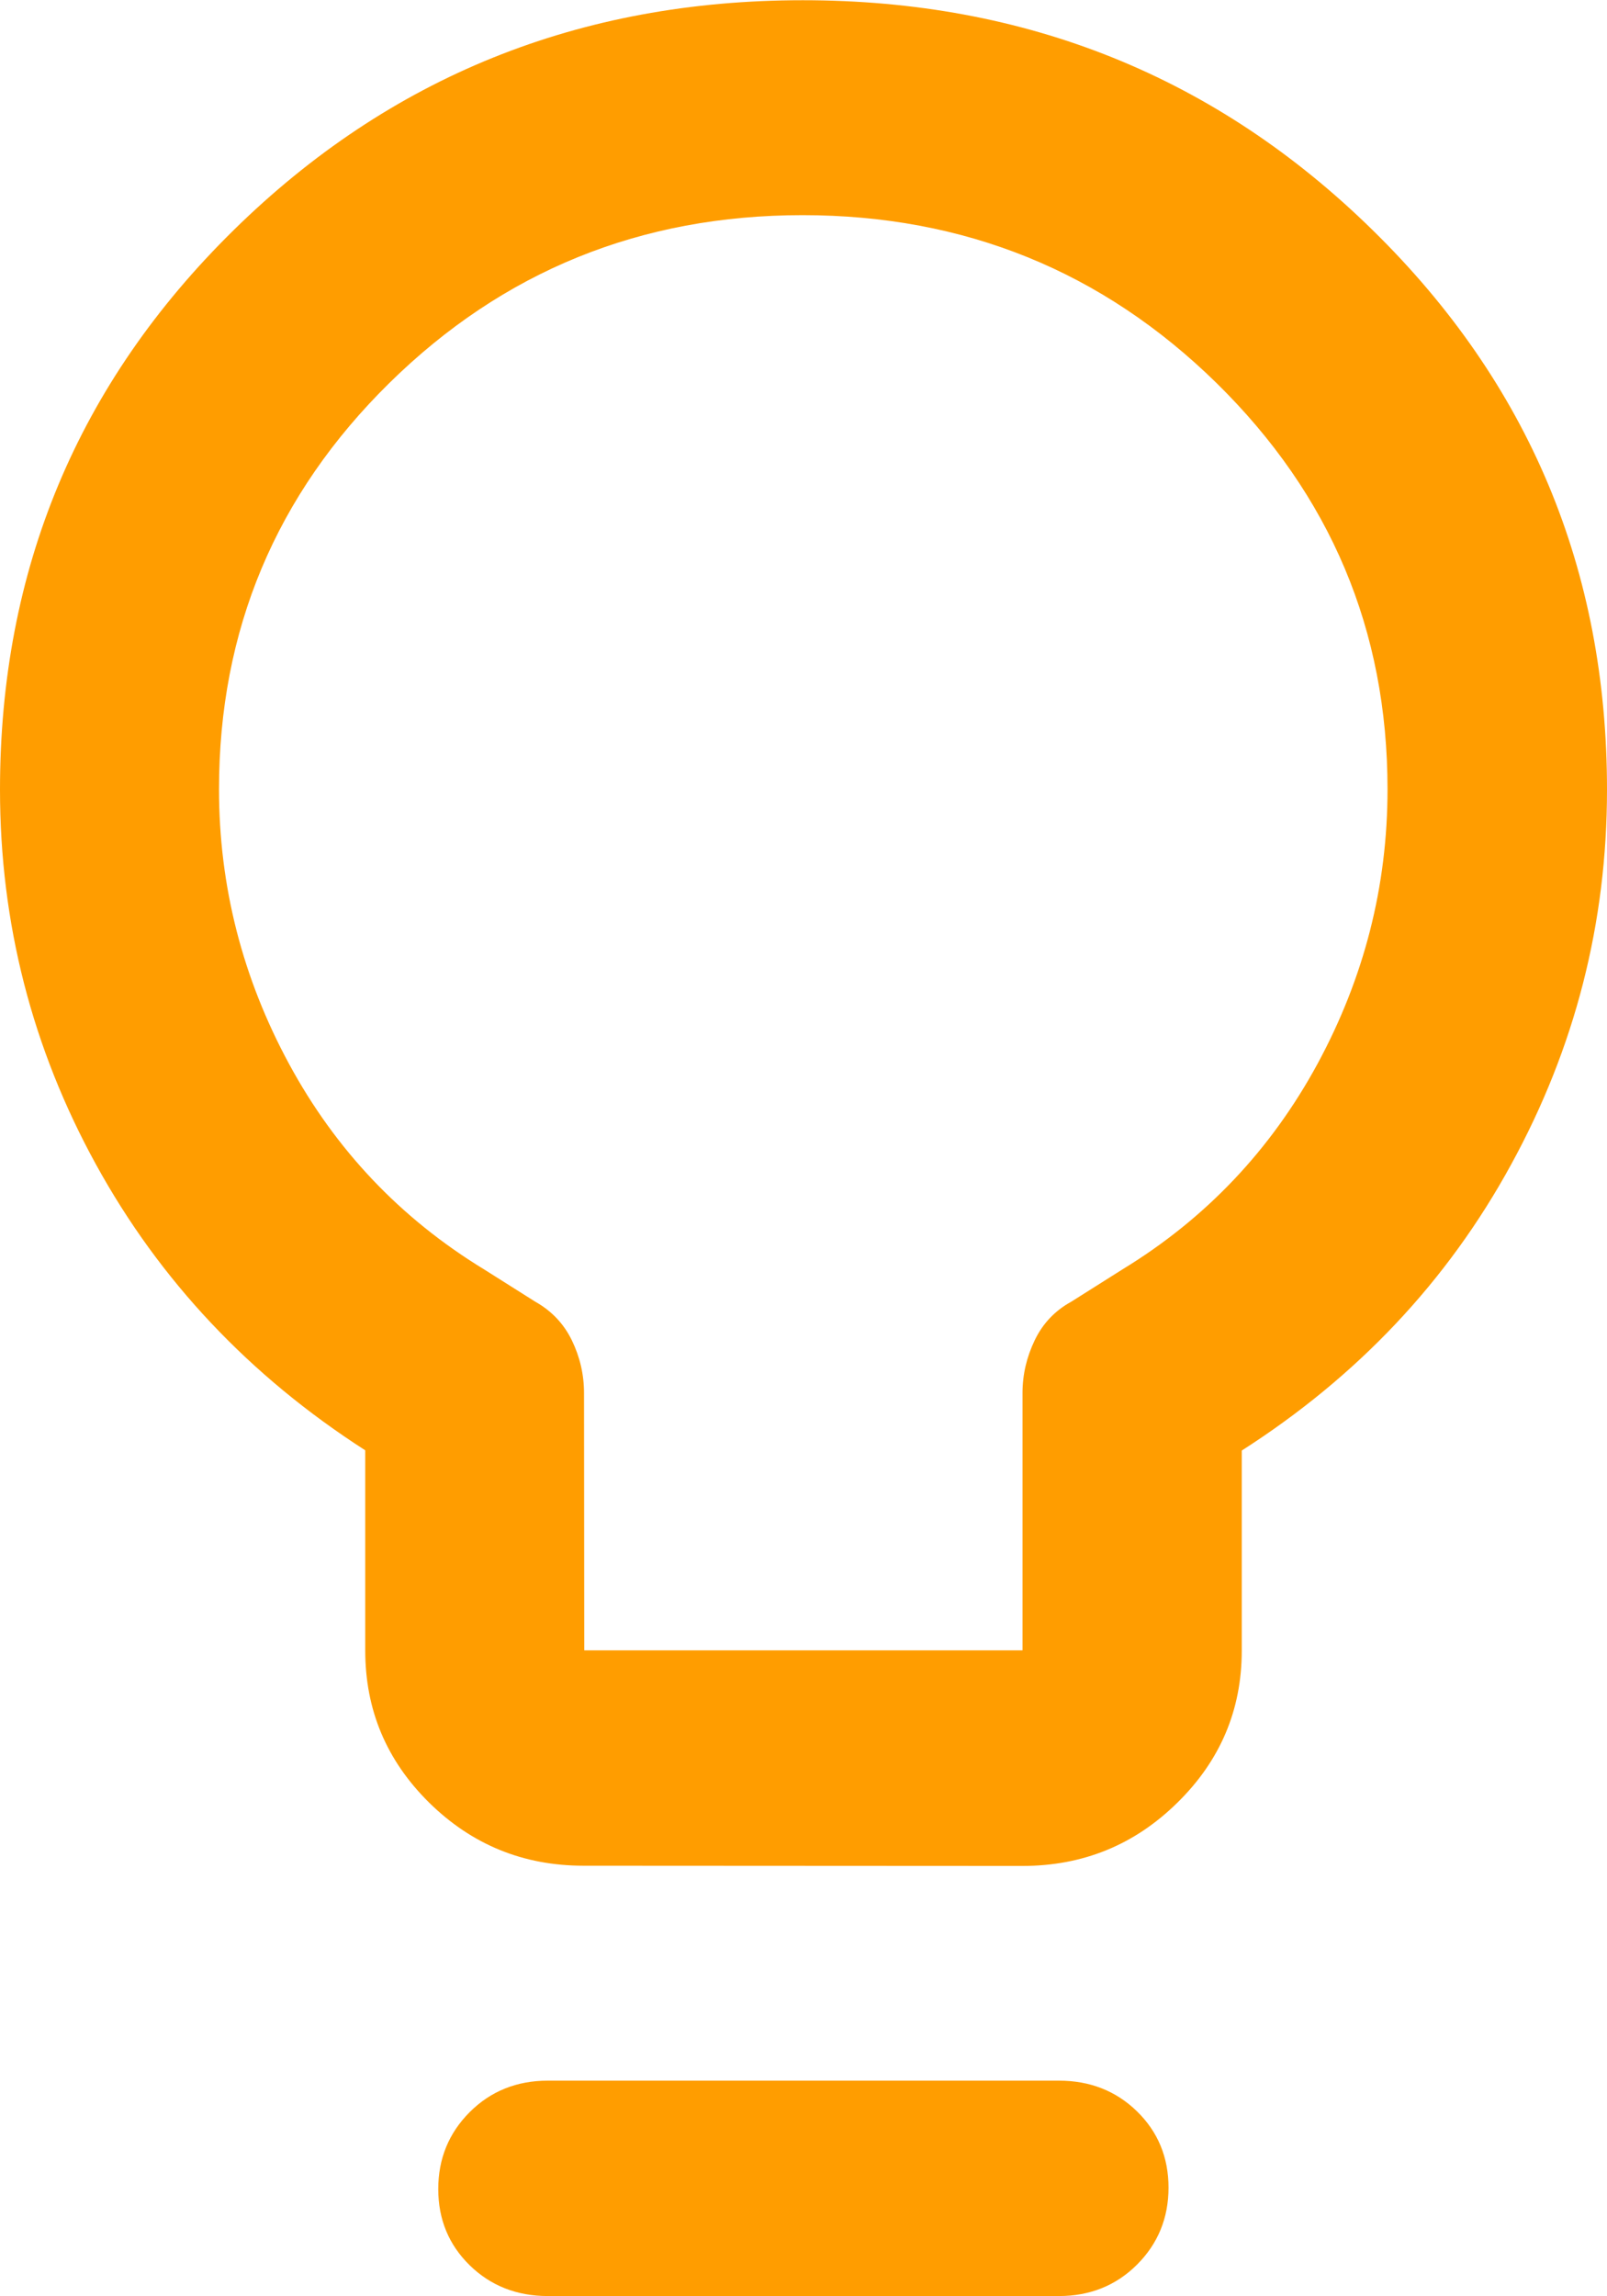 <svg fill="none" height="10" viewBox="0 0 7 10" width="7" xmlns="http://www.w3.org/2000/svg"><path d="m2.542 8.125c-.263 0-.487-.092-.673-.275-.186-.184-.278-.404-.278-.662v-.872c-.504-.324-.895-.739-1.173-1.245s-.418-1.051-.418-1.632c0-.958.339-1.77 1.018-2.437.679-.667 1.505-1.001 2.479-1.001.974 0 1.802.334 2.482 1.001.681.667 1.021 1.479 1.021 2.437 0 .58-.139 1.124-.418 1.633-.278.509-.67.923-1.173 1.245v.872c0 .258-.094.479-.281.662-.187.184-.412.275-.675.275zm.003-.938h1.909v-1.12c0-.081.018-.157.053-.23.035-.073.088-.129.159-.168l.225-.142c.362-.221.645-.52.848-.894.203-.375.305-.773.305-1.196 0-.692-.248-1.281-.745-1.769-.497-.487-1.098-.731-1.803-.731-.705 0-1.305.244-1.8.731s-.742 1.077-.742 1.769c0 .422.102.821.305 1.196.203.375.486.673.848.894l.225.142c.071.04.124.096.159.168.035.072.053.149.053.23zm-.159 2.812c-.135 0-.249-.045-.34-.134-.091-.089-.137-.2-.137-.332 0-.132.046-.244.137-.335.091-.091.205-.137.34-.137h2.227c.135 0 .249.045.34.134.091.089.137.2.137.332 0 .132-.046.244-.137.335-.091.091-.205.137-.34.137z" fill="#ff9d00"/></svg>